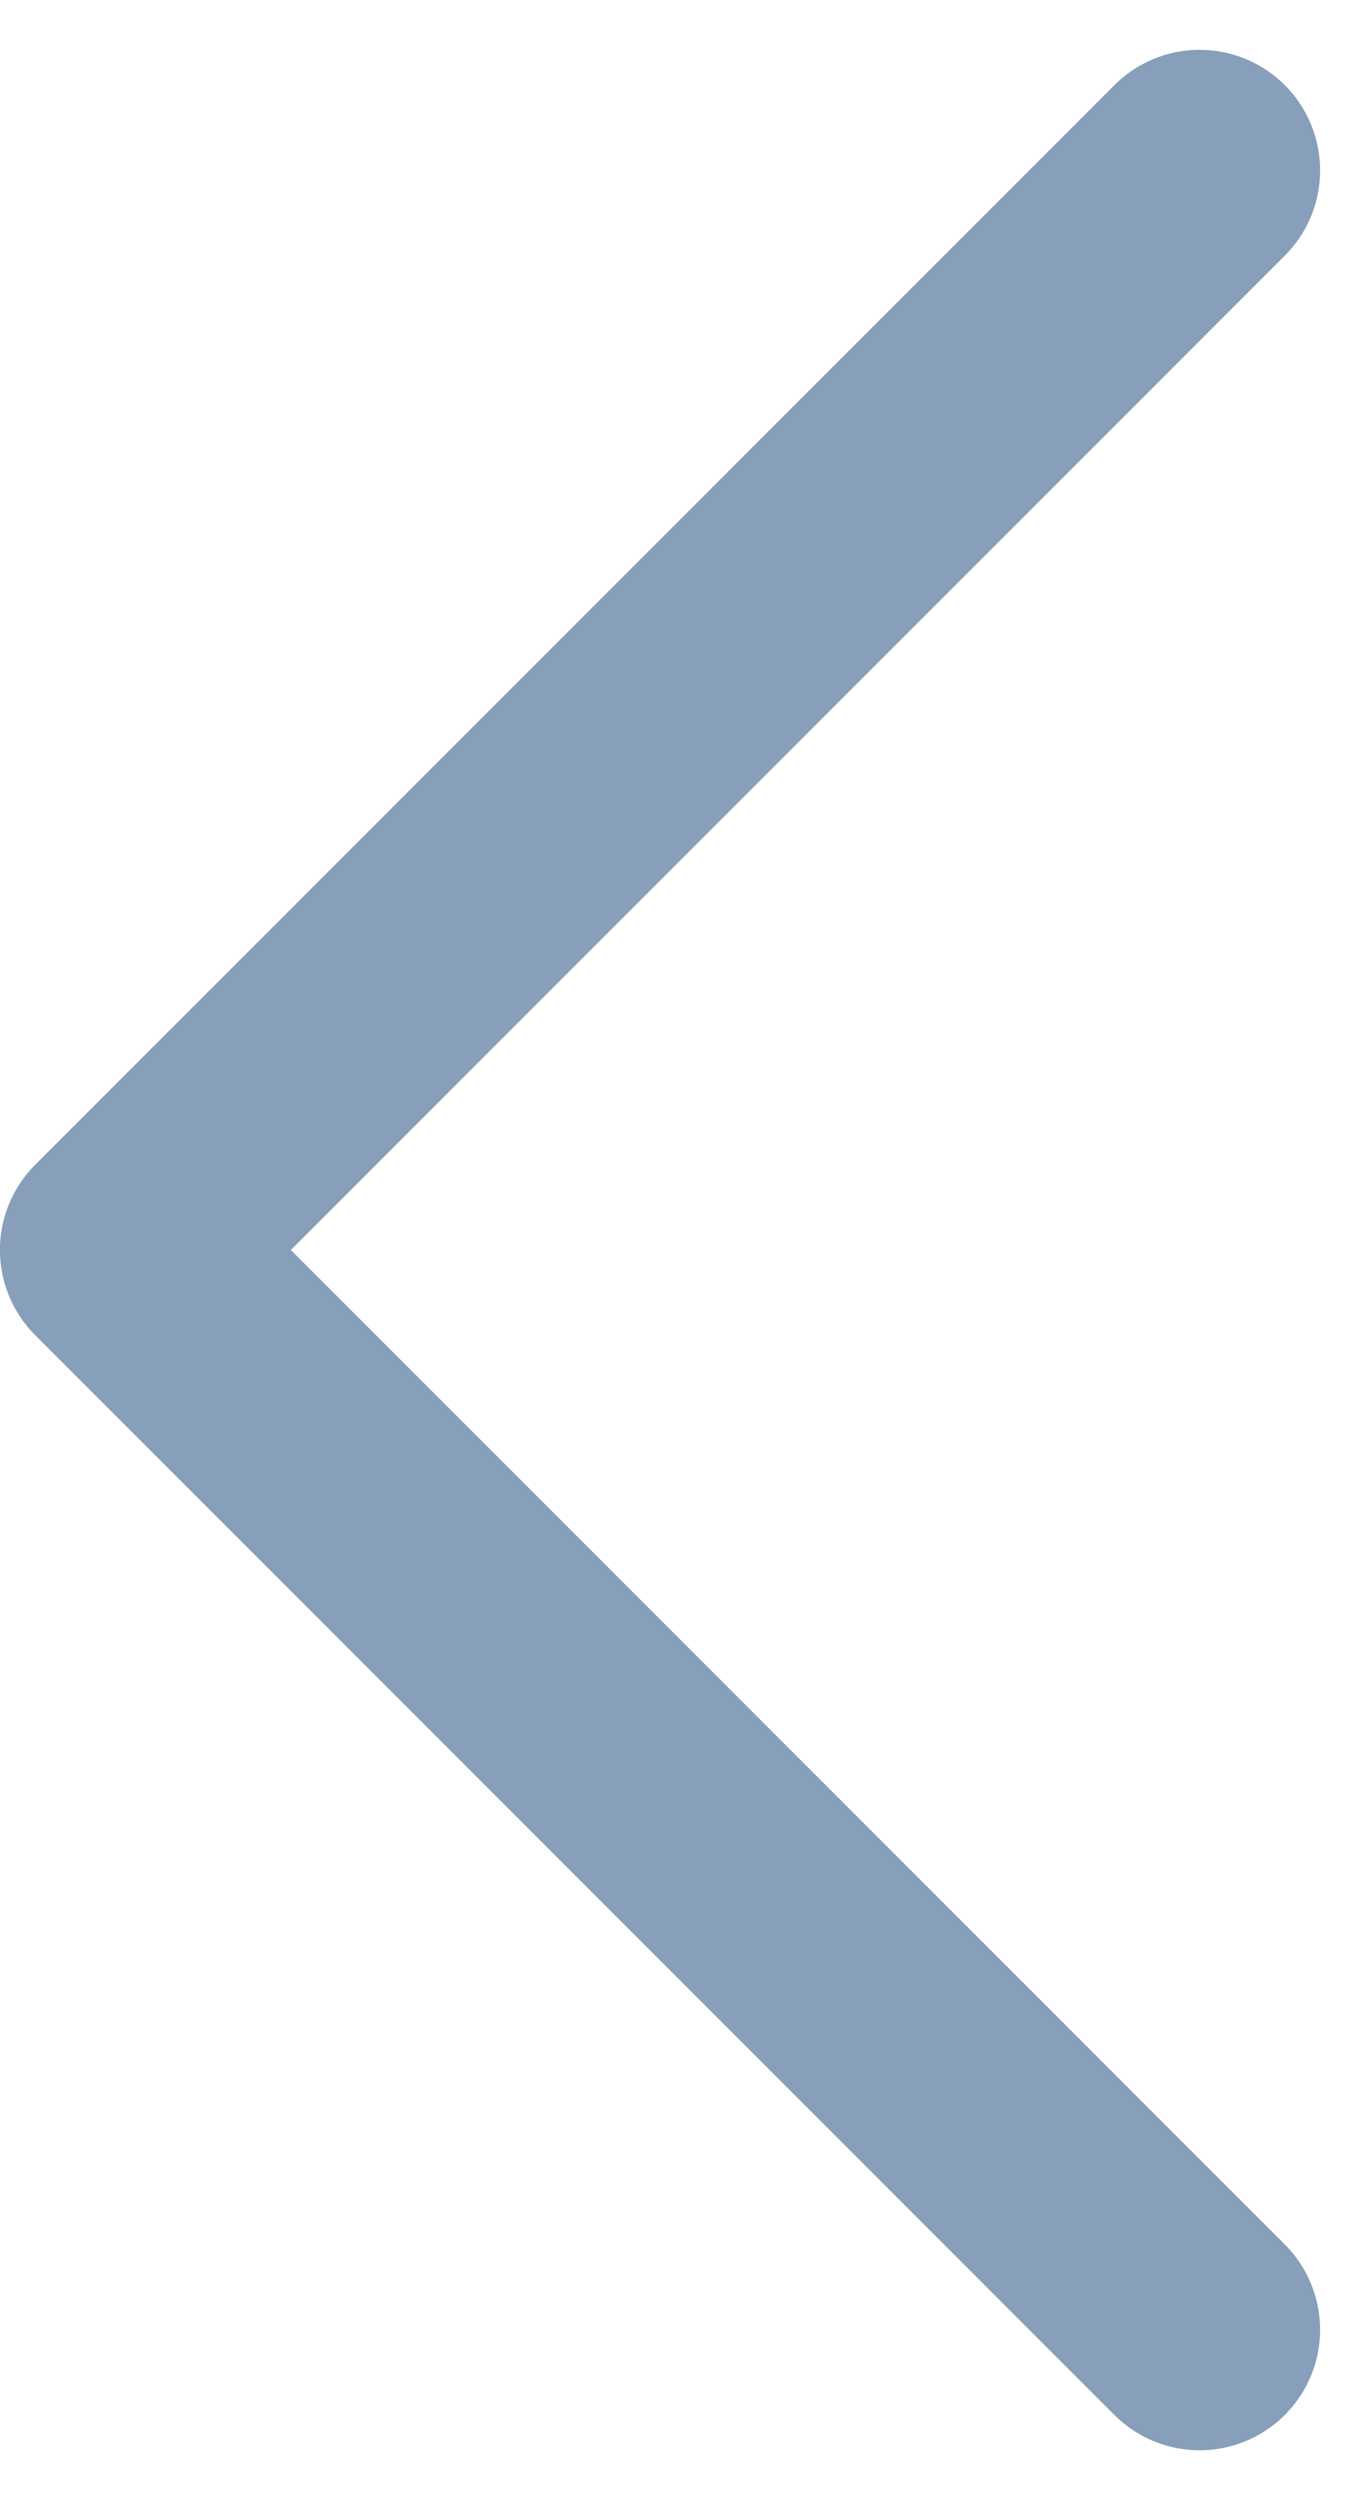 <svg xmlns="http://www.w3.org/2000/svg" width="17.053" height="31.107" viewBox="0 0 17.053 31.107">
  <path id="news-previous" d="M6485.089,11566.848l13.433,13.434-13.433,13.432" transform="translate(6500.021 11595.834) rotate(180)" fill="none" stroke="#3a5f8e" stroke-linecap="round" stroke-linejoin="round" stroke-width="3" opacity="0.6"/>
</svg>
